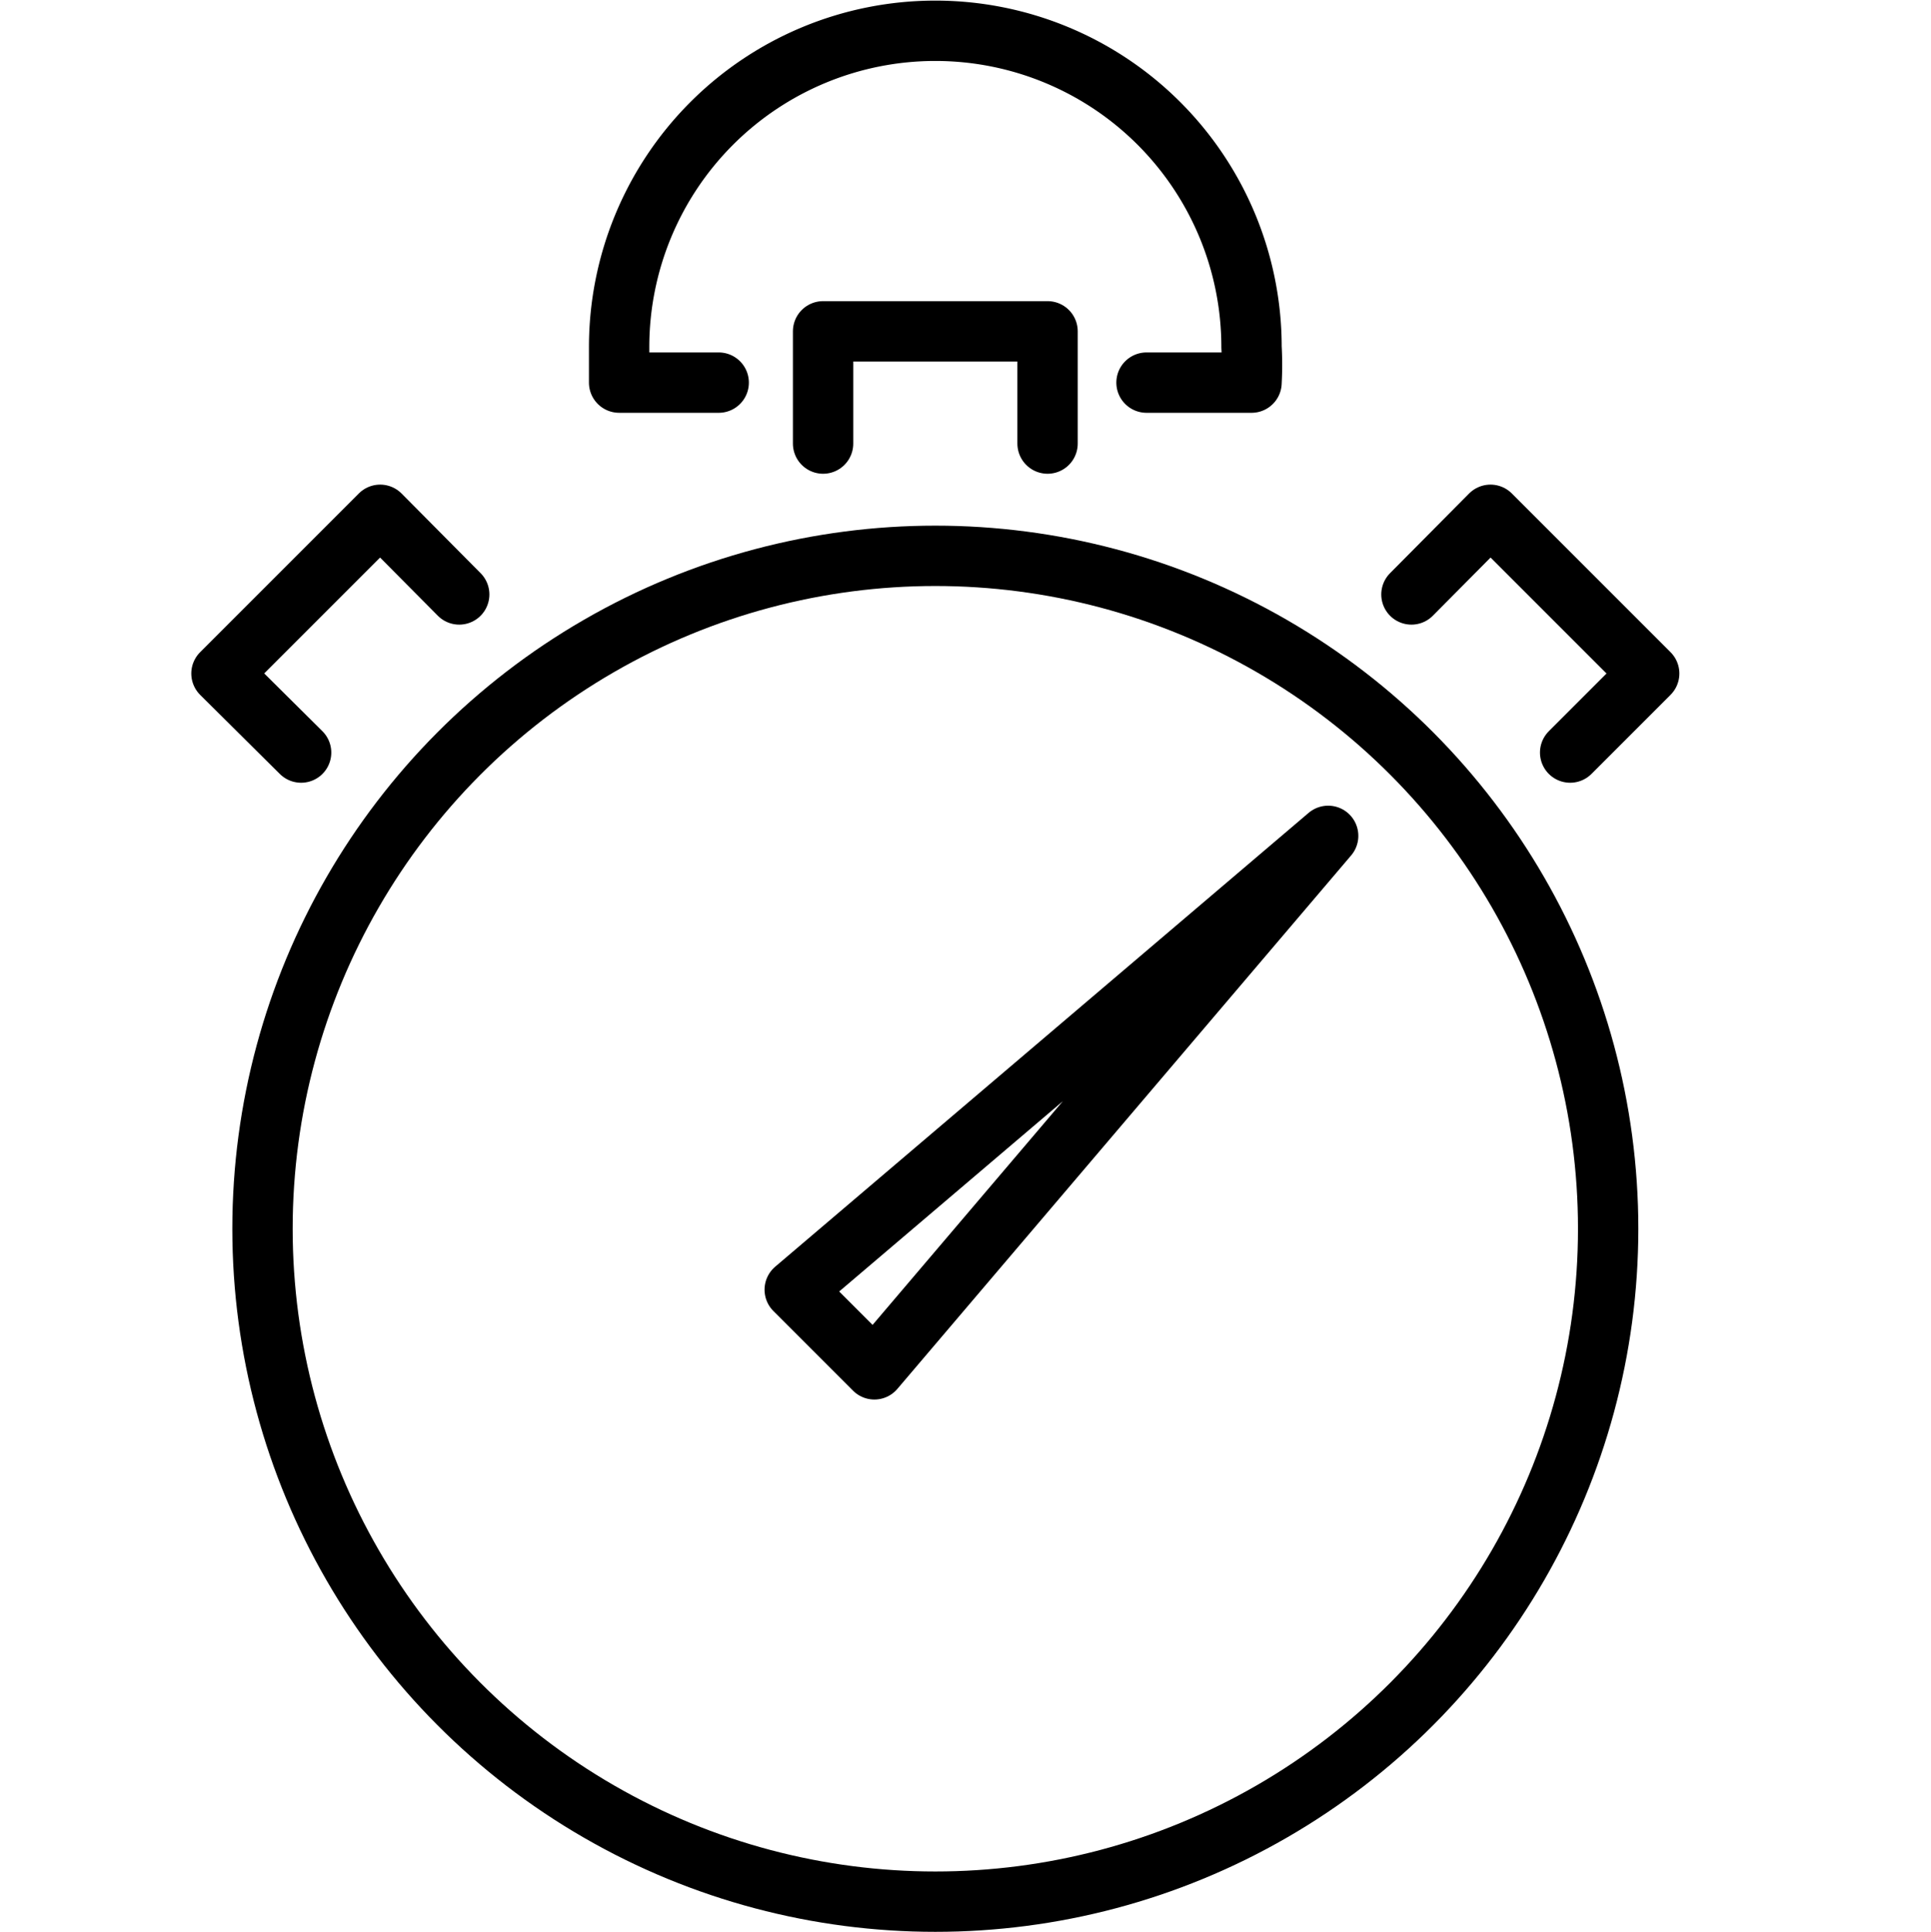 <svg xmlns="http://www.w3.org/2000/svg" viewBox="0 0 32 32.01"><defs><style>.cls-1,.cls-2{fill:none;}.cls-2{stroke:#000;stroke-linecap:round;stroke-linejoin:round;}</style></defs><title>chronometer</title><g id="Layer_2" data-name="Layer 2"><g id="icons"><g id="chronometer"><rect class="cls-1" width="32" height="32"/><circle class="cls-2" cx="15.5" cy="20.36" r="11.15"/><polyline class="cls-2" points="13.64 7.35 13.64 5.49 17.36 5.49 17.36 7.35"/><polyline class="cls-2" points="4.99 12.47 3.67 11.16 6.3 8.53 7.61 9.85"/><polyline class="cls-2" points="23.39 9.85 24.7 8.53 27.33 11.16 26.02 12.47"/><polygon class="cls-2" points="22.01 13.85 13.17 21.37 14.49 22.69 22.01 13.85"/><path class="cls-2" d="M19,6.34h1.74a5.41,5.41,0,0,0,0-.59,5.24,5.24,0,1,0-10.48,0c0,.2,0,.6,0,.59h1.65"/></g></g></g></svg>